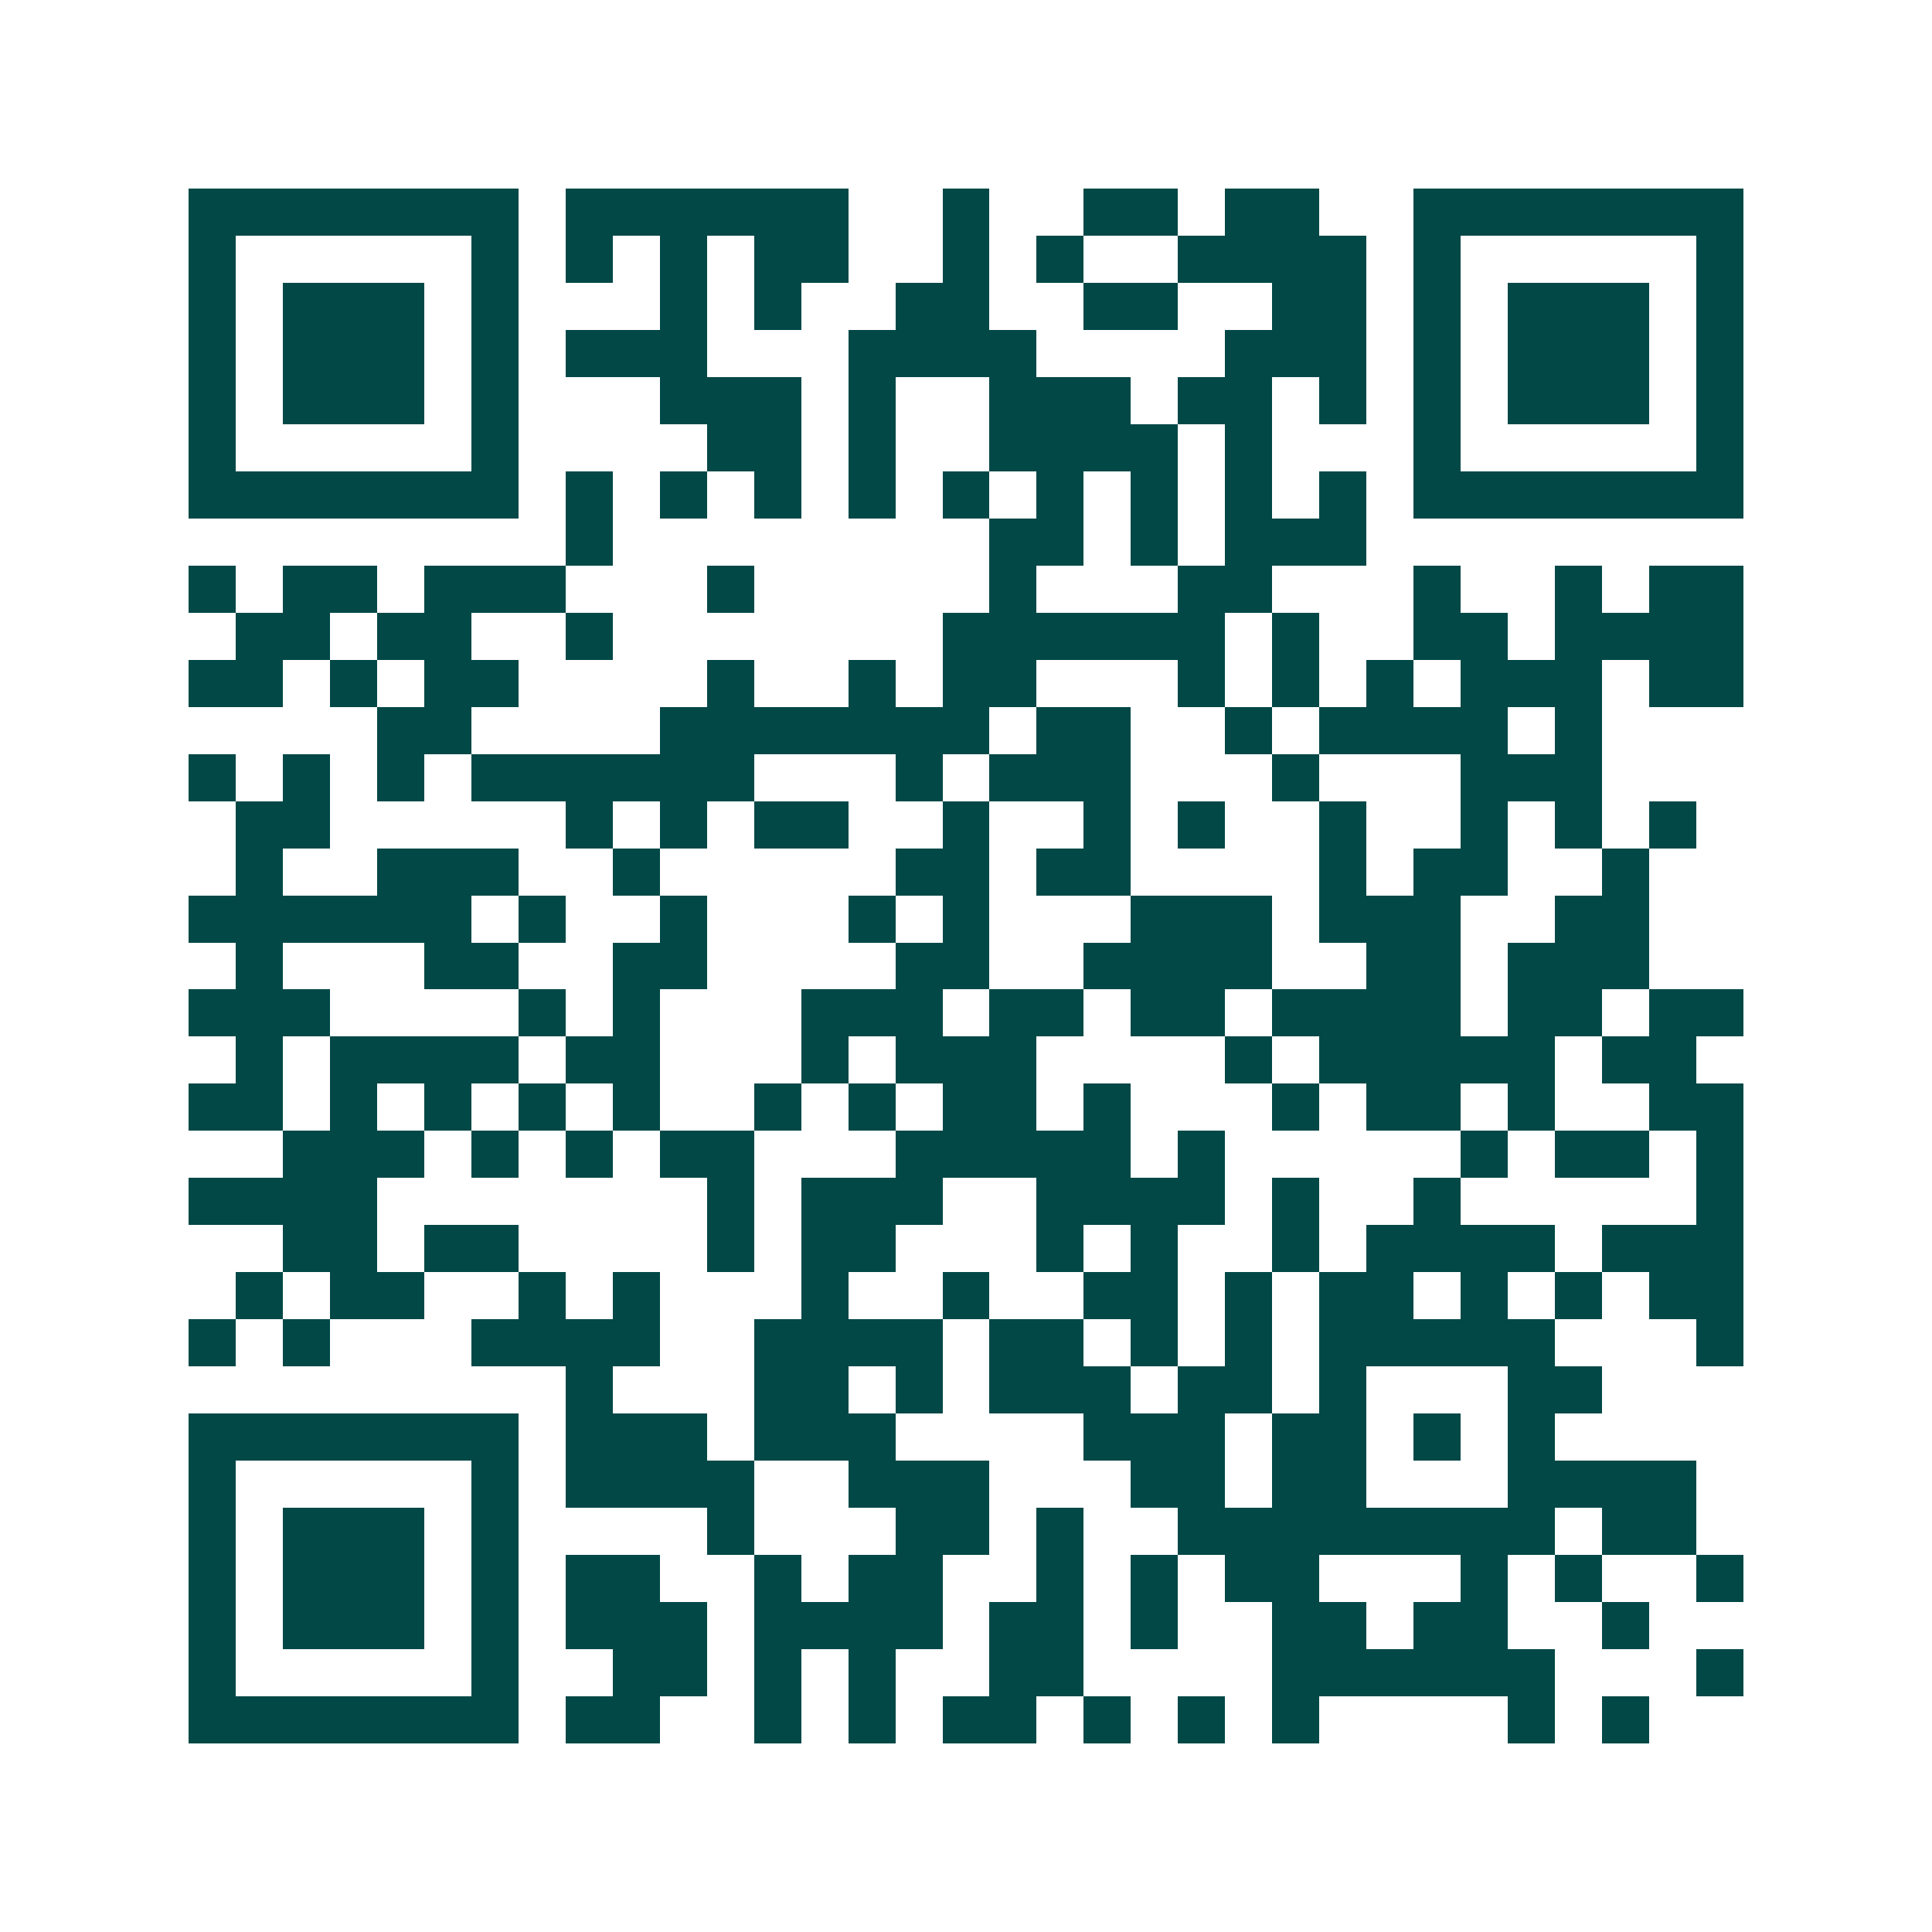 <svg xmlns="http://www.w3.org/2000/svg" width="200" height="200" viewBox="0 0 41 41" shape-rendering="crispEdges"><path fill="#ffffff" d="M0 0h41v41H0z"/><path stroke="#014847" d="M4 4.5h7m1 0h6m2 0h1m2 0h2m1 0h2m2 0h7M4 5.5h1m5 0h1m1 0h1m1 0h1m1 0h2m2 0h1m1 0h1m2 0h4m1 0h1m5 0h1M4 6.5h1m1 0h3m1 0h1m3 0h1m1 0h1m2 0h2m2 0h2m2 0h2m1 0h1m1 0h3m1 0h1M4 7.5h1m1 0h3m1 0h1m1 0h3m3 0h4m4 0h3m1 0h1m1 0h3m1 0h1M4 8.5h1m1 0h3m1 0h1m3 0h3m1 0h1m2 0h3m1 0h2m1 0h1m1 0h1m1 0h3m1 0h1M4 9.5h1m5 0h1m4 0h2m1 0h1m2 0h4m1 0h1m3 0h1m5 0h1M4 10.5h7m1 0h1m1 0h1m1 0h1m1 0h1m1 0h1m1 0h1m1 0h1m1 0h1m1 0h1m1 0h7M12 11.5h1m8 0h2m1 0h1m1 0h3M4 12.5h1m1 0h2m1 0h3m3 0h1m5 0h1m3 0h2m3 0h1m2 0h1m1 0h2M5 13.5h2m1 0h2m2 0h1m7 0h6m1 0h1m2 0h2m1 0h4M4 14.5h2m1 0h1m1 0h2m4 0h1m2 0h1m1 0h2m3 0h1m1 0h1m1 0h1m1 0h3m1 0h2M8 15.5h2m4 0h7m1 0h2m2 0h1m1 0h4m1 0h1M4 16.5h1m1 0h1m1 0h1m1 0h6m3 0h1m1 0h3m3 0h1m3 0h3M5 17.5h2m5 0h1m1 0h1m1 0h2m2 0h1m2 0h1m1 0h1m2 0h1m2 0h1m1 0h1m1 0h1M5 18.5h1m2 0h3m2 0h1m5 0h2m1 0h2m4 0h1m1 0h2m2 0h1M4 19.5h6m1 0h1m2 0h1m3 0h1m1 0h1m3 0h3m1 0h3m2 0h2M5 20.5h1m3 0h2m2 0h2m4 0h2m2 0h4m2 0h2m1 0h3M4 21.5h3m4 0h1m1 0h1m3 0h3m1 0h2m1 0h2m1 0h4m1 0h2m1 0h2M5 22.5h1m1 0h4m1 0h2m3 0h1m1 0h3m4 0h1m1 0h5m1 0h2M4 23.5h2m1 0h1m1 0h1m1 0h1m1 0h1m2 0h1m1 0h1m1 0h2m1 0h1m3 0h1m1 0h2m1 0h1m2 0h2M6 24.5h3m1 0h1m1 0h1m1 0h2m3 0h5m1 0h1m5 0h1m1 0h2m1 0h1M4 25.5h4m7 0h1m1 0h3m2 0h4m1 0h1m2 0h1m5 0h1M6 26.5h2m1 0h2m4 0h1m1 0h2m3 0h1m1 0h1m2 0h1m1 0h4m1 0h3M5 27.5h1m1 0h2m2 0h1m1 0h1m3 0h1m2 0h1m2 0h2m1 0h1m1 0h2m1 0h1m1 0h1m1 0h2M4 28.5h1m1 0h1m3 0h4m2 0h4m1 0h2m1 0h1m1 0h1m1 0h5m3 0h1M12 29.5h1m3 0h2m1 0h1m1 0h3m1 0h2m1 0h1m3 0h2M4 30.5h7m1 0h3m1 0h3m4 0h3m1 0h2m1 0h1m1 0h1M4 31.5h1m5 0h1m1 0h4m2 0h3m3 0h2m1 0h2m3 0h4M4 32.5h1m1 0h3m1 0h1m4 0h1m3 0h2m1 0h1m2 0h8m1 0h2M4 33.5h1m1 0h3m1 0h1m1 0h2m2 0h1m1 0h2m2 0h1m1 0h1m1 0h2m3 0h1m1 0h1m2 0h1M4 34.5h1m1 0h3m1 0h1m1 0h3m1 0h4m1 0h2m1 0h1m2 0h2m1 0h2m2 0h1M4 35.5h1m5 0h1m2 0h2m1 0h1m1 0h1m2 0h2m4 0h6m3 0h1M4 36.5h7m1 0h2m2 0h1m1 0h1m1 0h2m1 0h1m1 0h1m1 0h1m4 0h1m1 0h1"/></svg>
